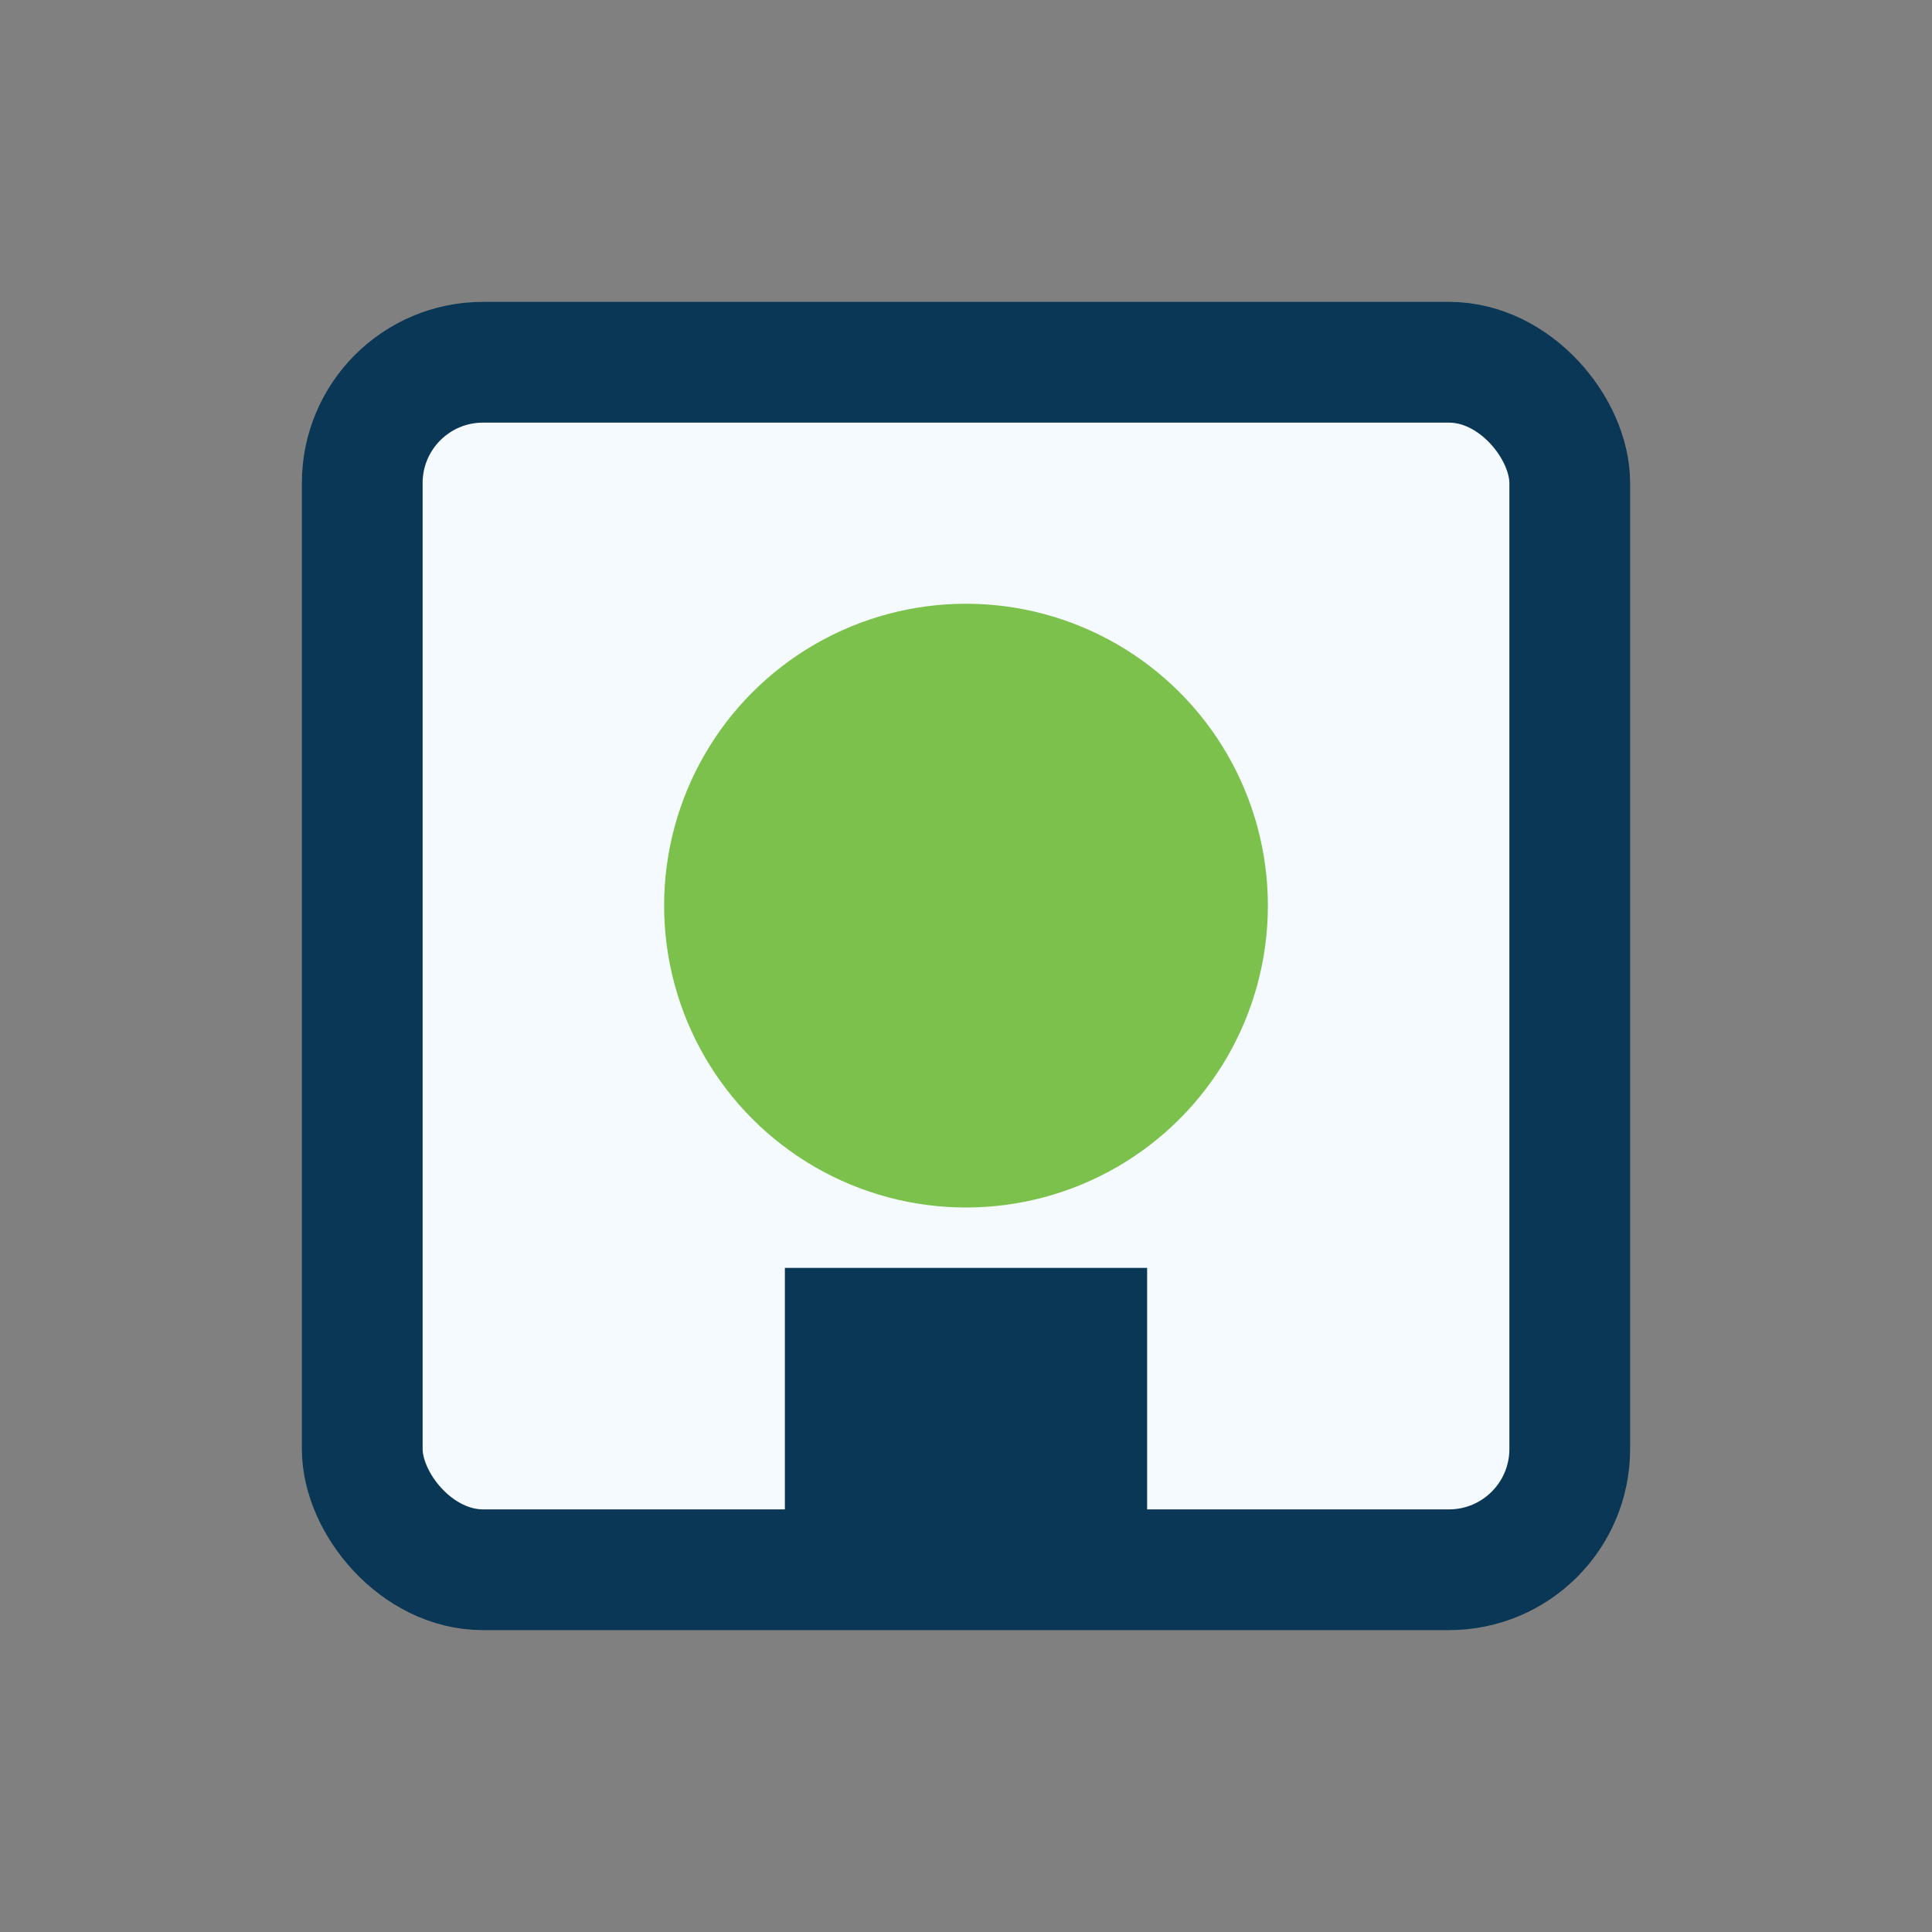 <?xml version="1.0" encoding="UTF-8"?>
<svg xmlns="http://www.w3.org/2000/svg" width="32" height="32" viewBox="0 0 32 32"><rect x="0" y="0" width="32" height="32" fill="#808080" stroke="none"/><rect x="6" y="6" width="20" height="20" rx="2" fill="#F5FAFE" stroke="#0A3755" stroke-width="2"/><circle cx="16" cy="15" r="5" fill="#7BC14C"/><rect x="13" y="21" width="6" height="5" fill="#0A3755"/></svg>